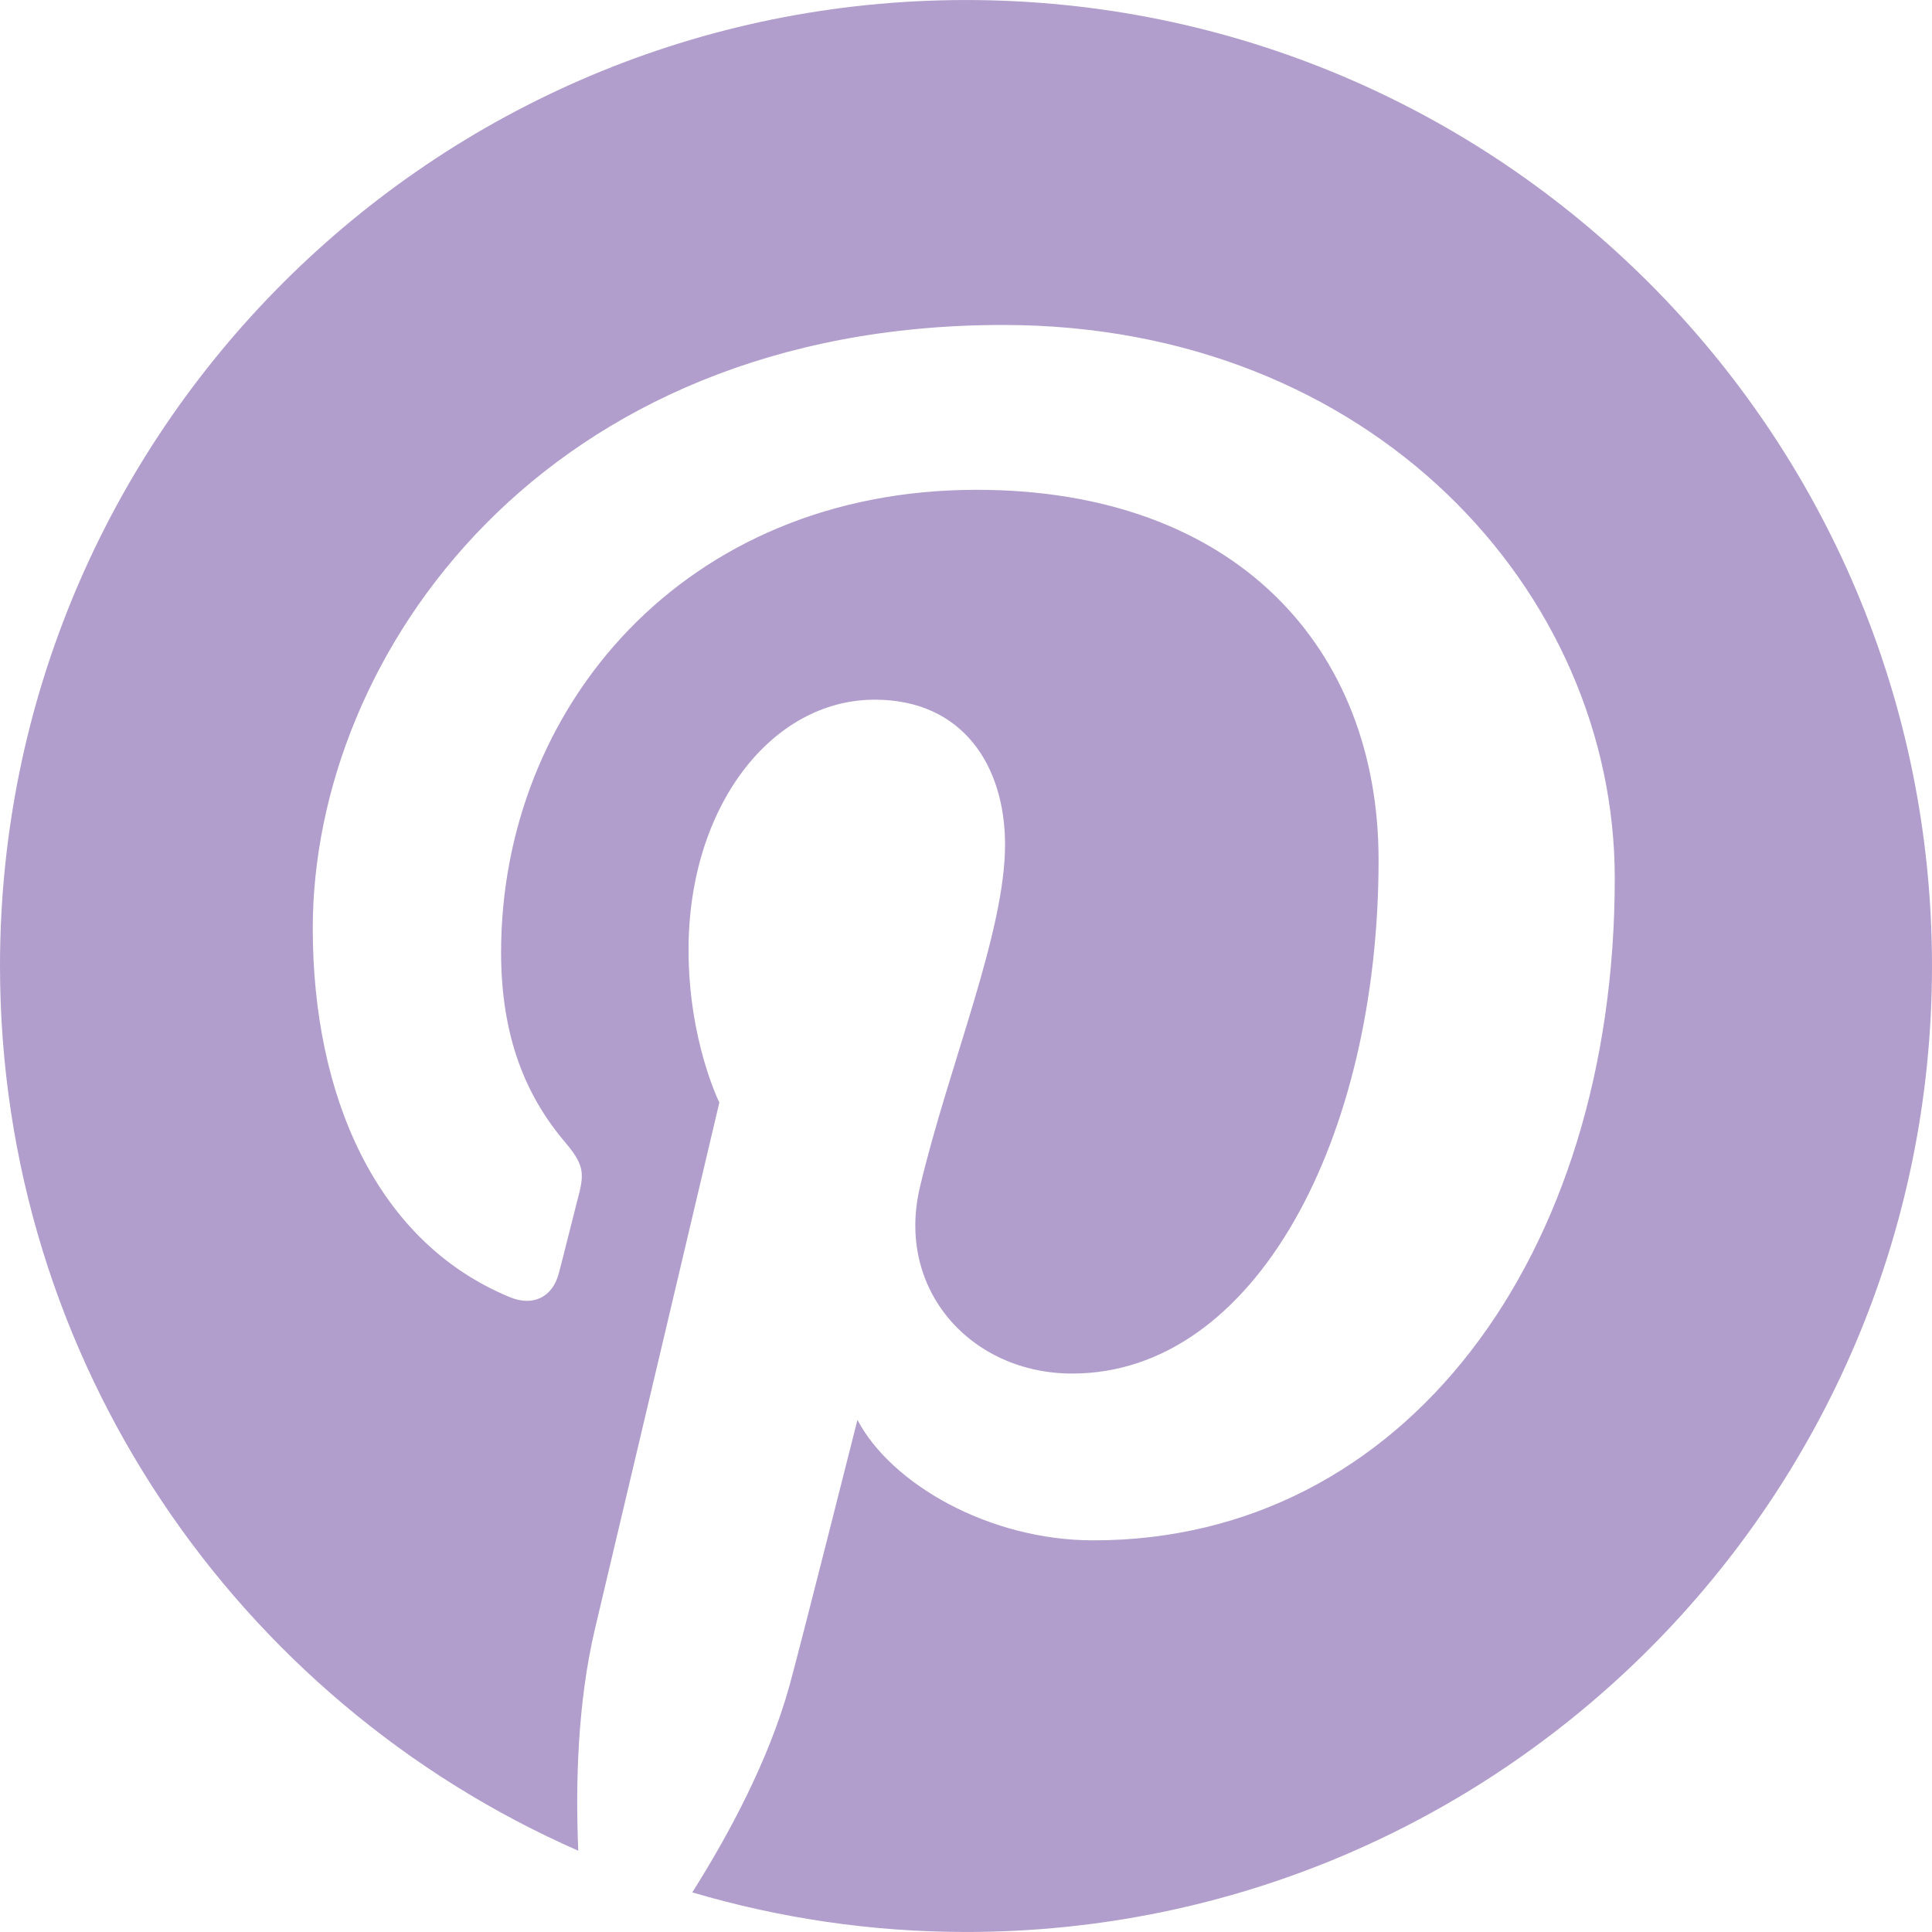 <?xml version="1.0" encoding="UTF-8"?>
<svg id="Capa_1" data-name="Capa 1" xmlns="http://www.w3.org/2000/svg" viewBox="0 0 800 800">
  <defs>
    <style>
      .cls-1 {
        fill: #b19ecc;
      }
    </style>
  </defs>
  <g id="pinterest">
    <path class="cls-1" d="m400.03.01C179.1.01,0,179.09,0,399.96c0,163.82,98.48,304.52,239.45,366.38-1.19-27.95-.26-61.44,6.9-91.82,7.73-32.49,51.52-217.99,51.52-217.99,0,0-12.76-25.54-12.76-63.26,0-59.29,34.35-103.55,77.1-103.55,36.42,0,53.96,27.34,53.96,60.04,0,36.55-23.29,91.29-35.28,141.94-10.01,42.44,21.27,77.06,63.09,77.06,75.8,0,126.86-97.37,126.86-212.67,0-87.65-59.05-153.27-166.45-153.27-121.36,0-196.9,90.47-196.9,191.53,0,34.87,10.22,59.42,26.36,78.44,7.37,8.77,8.41,12.3,5.71,22.31-1.92,7.37-6.28,25.09-8.15,32.09-2.65,10.15-10.84,13.75-20.03,10.04-55.88-22.86-81.87-84-81.87-152.81,0-113.64,95.83-249.86,285.83-249.86,152.74,0,253.3,110.48,253.3,229.11,0,156.91-87.27,274.16-215.89,274.16-43.17,0-83.79-23.38-97.7-49.89,0,0-23.24,92.19-28.12,109.96-8.51,30.82-25.11,61.68-40.27,85.7,35.96,10.61,73.99,16.39,113.37,16.39,220.92,0,399.97-179.08,399.97-400.02C800,179.09,620.95.01,400.03.01Z"/>
  </g>
</svg>
